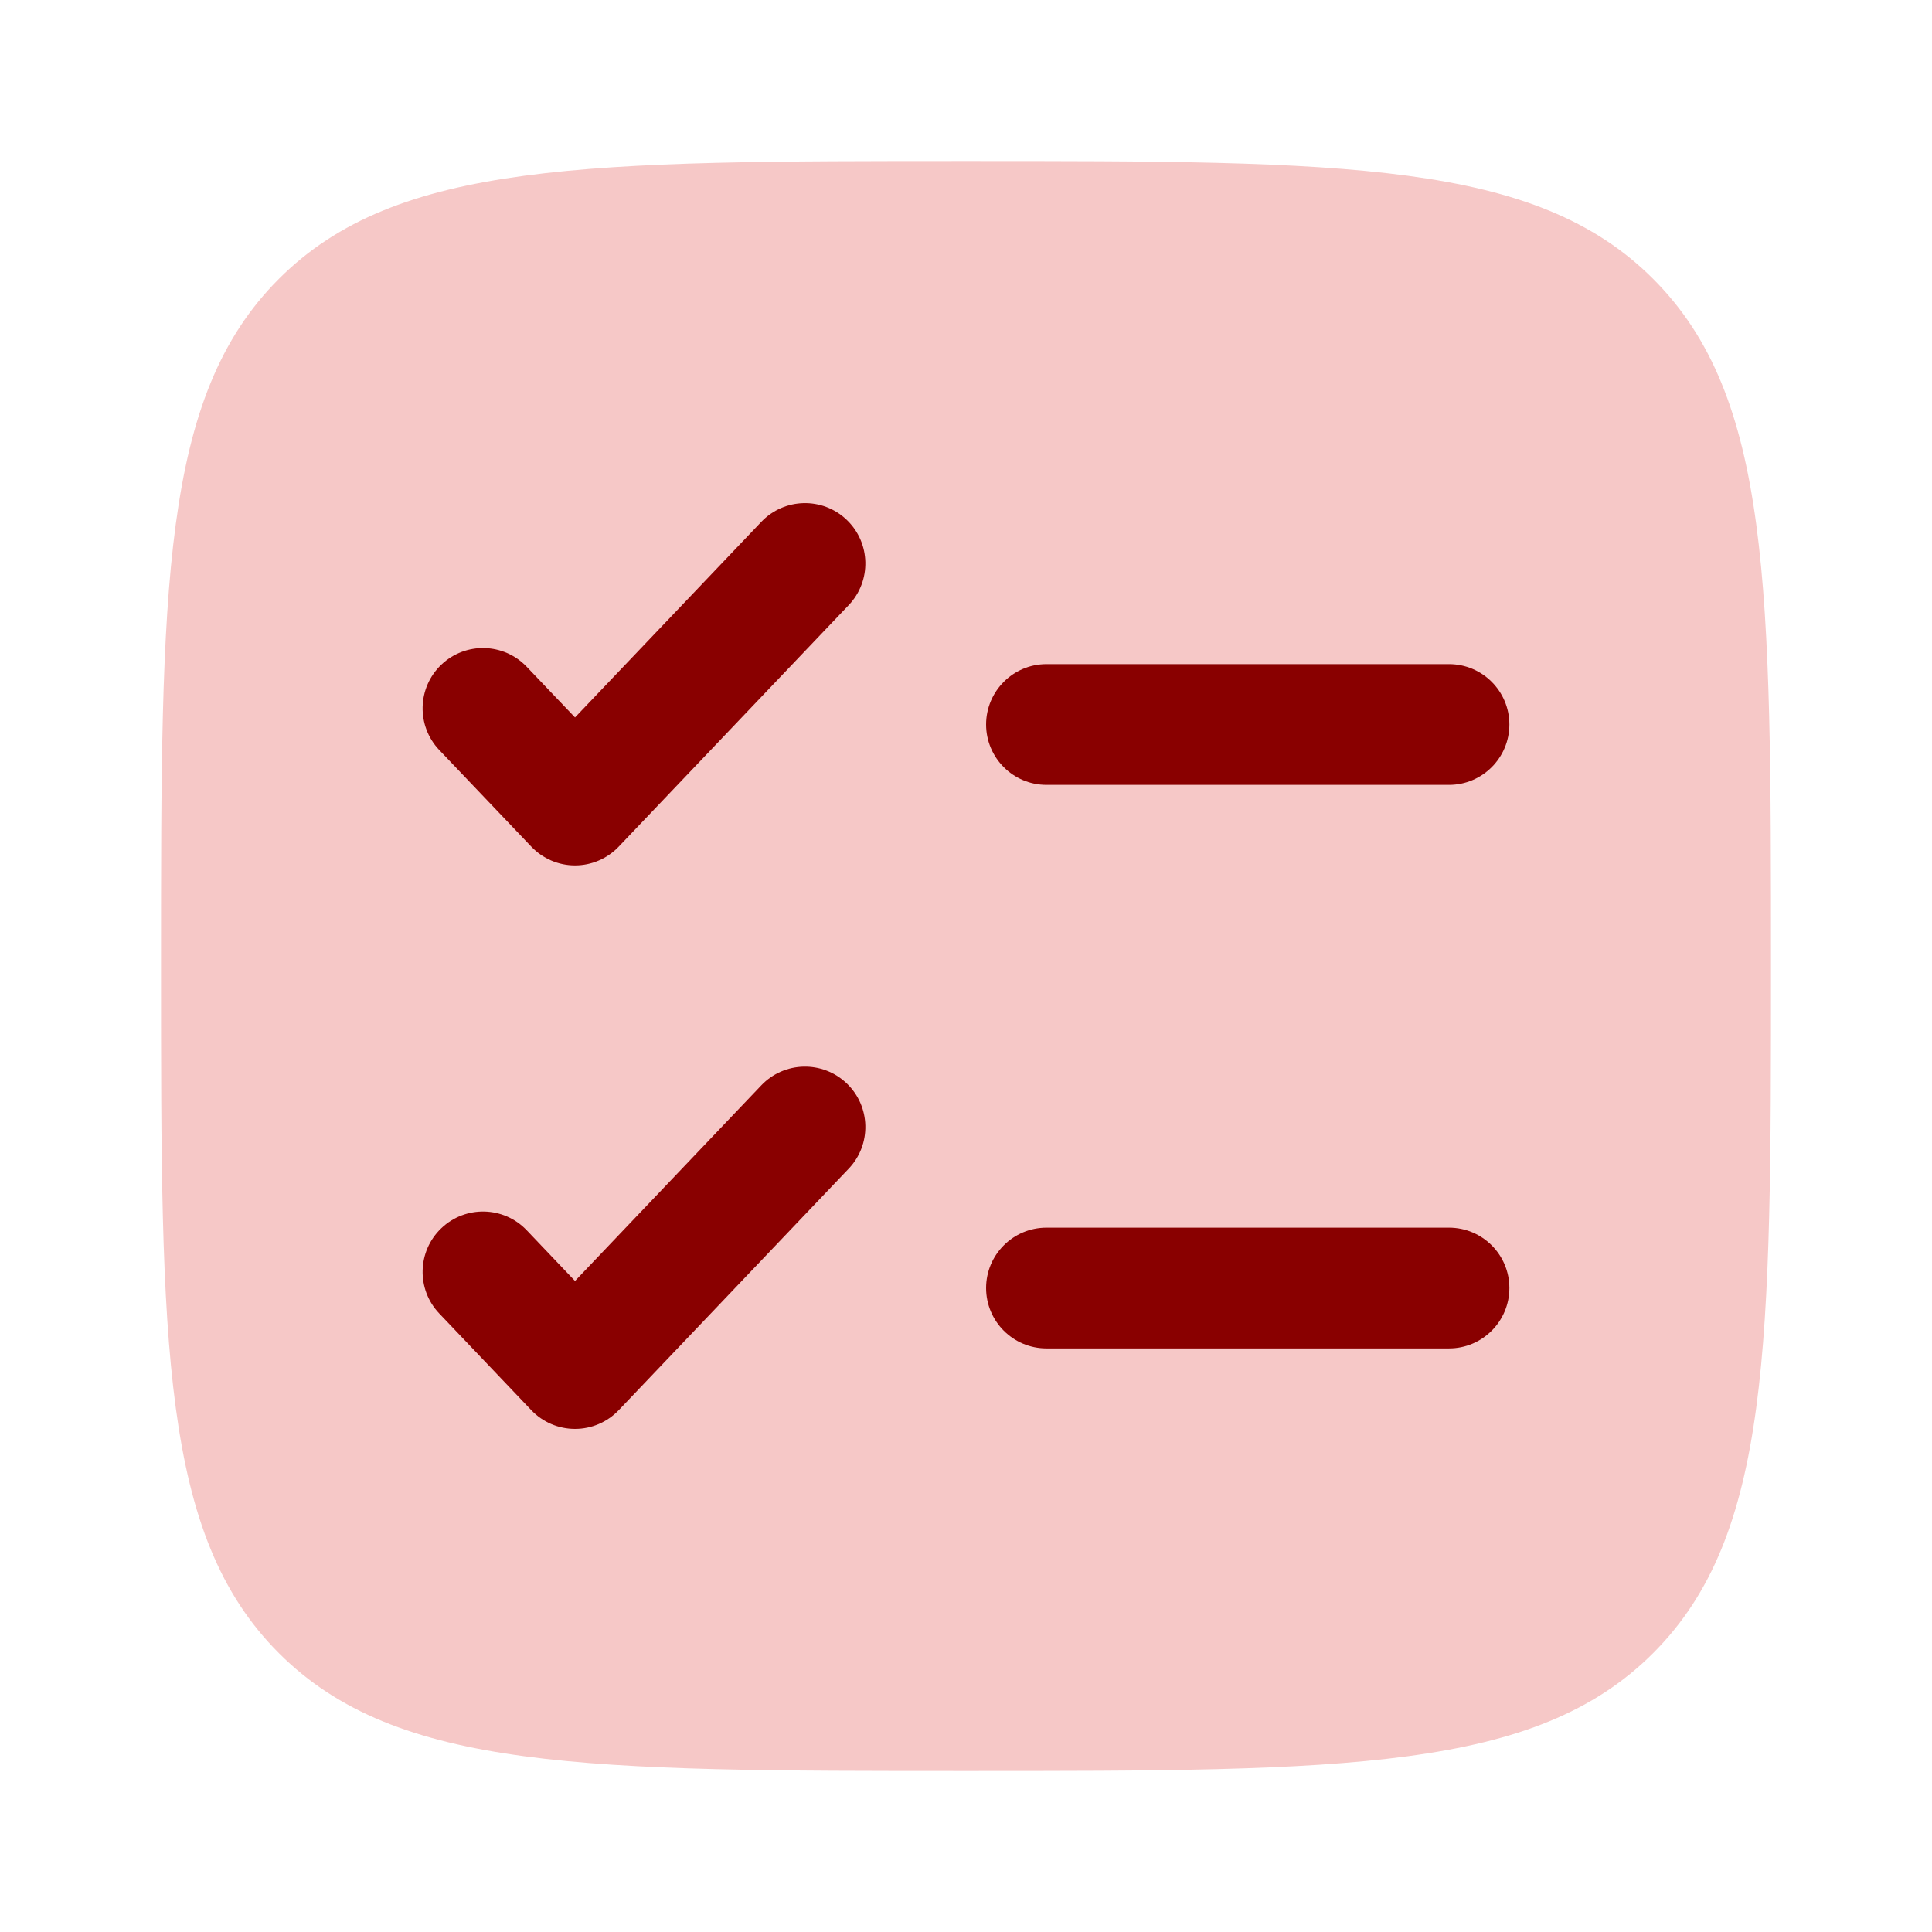 <svg width="32" height="32" viewBox="0 0 32 32" fill="none" xmlns="http://www.w3.org/2000/svg">
<path d="M2.667 16C2.667 9.714 2.667 6.572 4.619 4.619C6.572 2.667 9.714 2.667 16 2.667C22.285 2.667 25.428 2.667 27.381 4.619C29.333 6.572 29.333 9.714 29.333 16C29.333 22.285 29.333 25.428 27.381 27.381C25.428 29.333 22.285 29.333 16 29.333C9.714 29.333 6.572 29.333 4.619 27.381C2.667 25.428 2.667 22.285 2.667 16Z" fill="#F6C8C7"/>
<path d="M14.057 10.023C14.438 9.623 14.423 8.99 14.023 8.609C13.623 8.228 12.99 8.244 12.609 8.644L9.524 11.883L8.724 11.044C8.343 10.644 7.71 10.629 7.31 11.009C6.91 11.39 6.895 12.023 7.276 12.423L8.8 14.023C8.988 14.221 9.25 14.334 9.524 14.334C9.797 14.334 10.059 14.221 10.248 14.023L14.057 10.023Z" fill="#890000"/>
<path d="M17.333 11C16.781 11 16.333 11.448 16.333 12C16.333 12.552 16.781 13 17.333 13H24C24.552 13 25 12.552 25 12C25 11.448 24.552 11 24 11H17.333Z" fill="#890000"/>
<path d="M14.057 19.357C14.438 18.957 14.423 18.324 14.023 17.943C13.623 17.562 12.99 17.577 12.609 17.977L9.524 21.217L8.724 20.377C8.343 19.977 7.71 19.962 7.31 20.343C6.91 20.724 6.895 21.357 7.276 21.756L8.8 23.357C8.988 23.555 9.25 23.667 9.524 23.667C9.797 23.667 10.059 23.555 10.248 23.357L14.057 19.357Z" fill="#890000"/>
<path d="M17.333 20.334C16.781 20.334 16.333 20.781 16.333 21.334C16.333 21.886 16.781 22.334 17.333 22.334H24C24.552 22.334 25 21.886 25 21.334C25 20.781 24.552 20.334 24 20.334H17.333Z" fill="#890000"/>
</svg>

